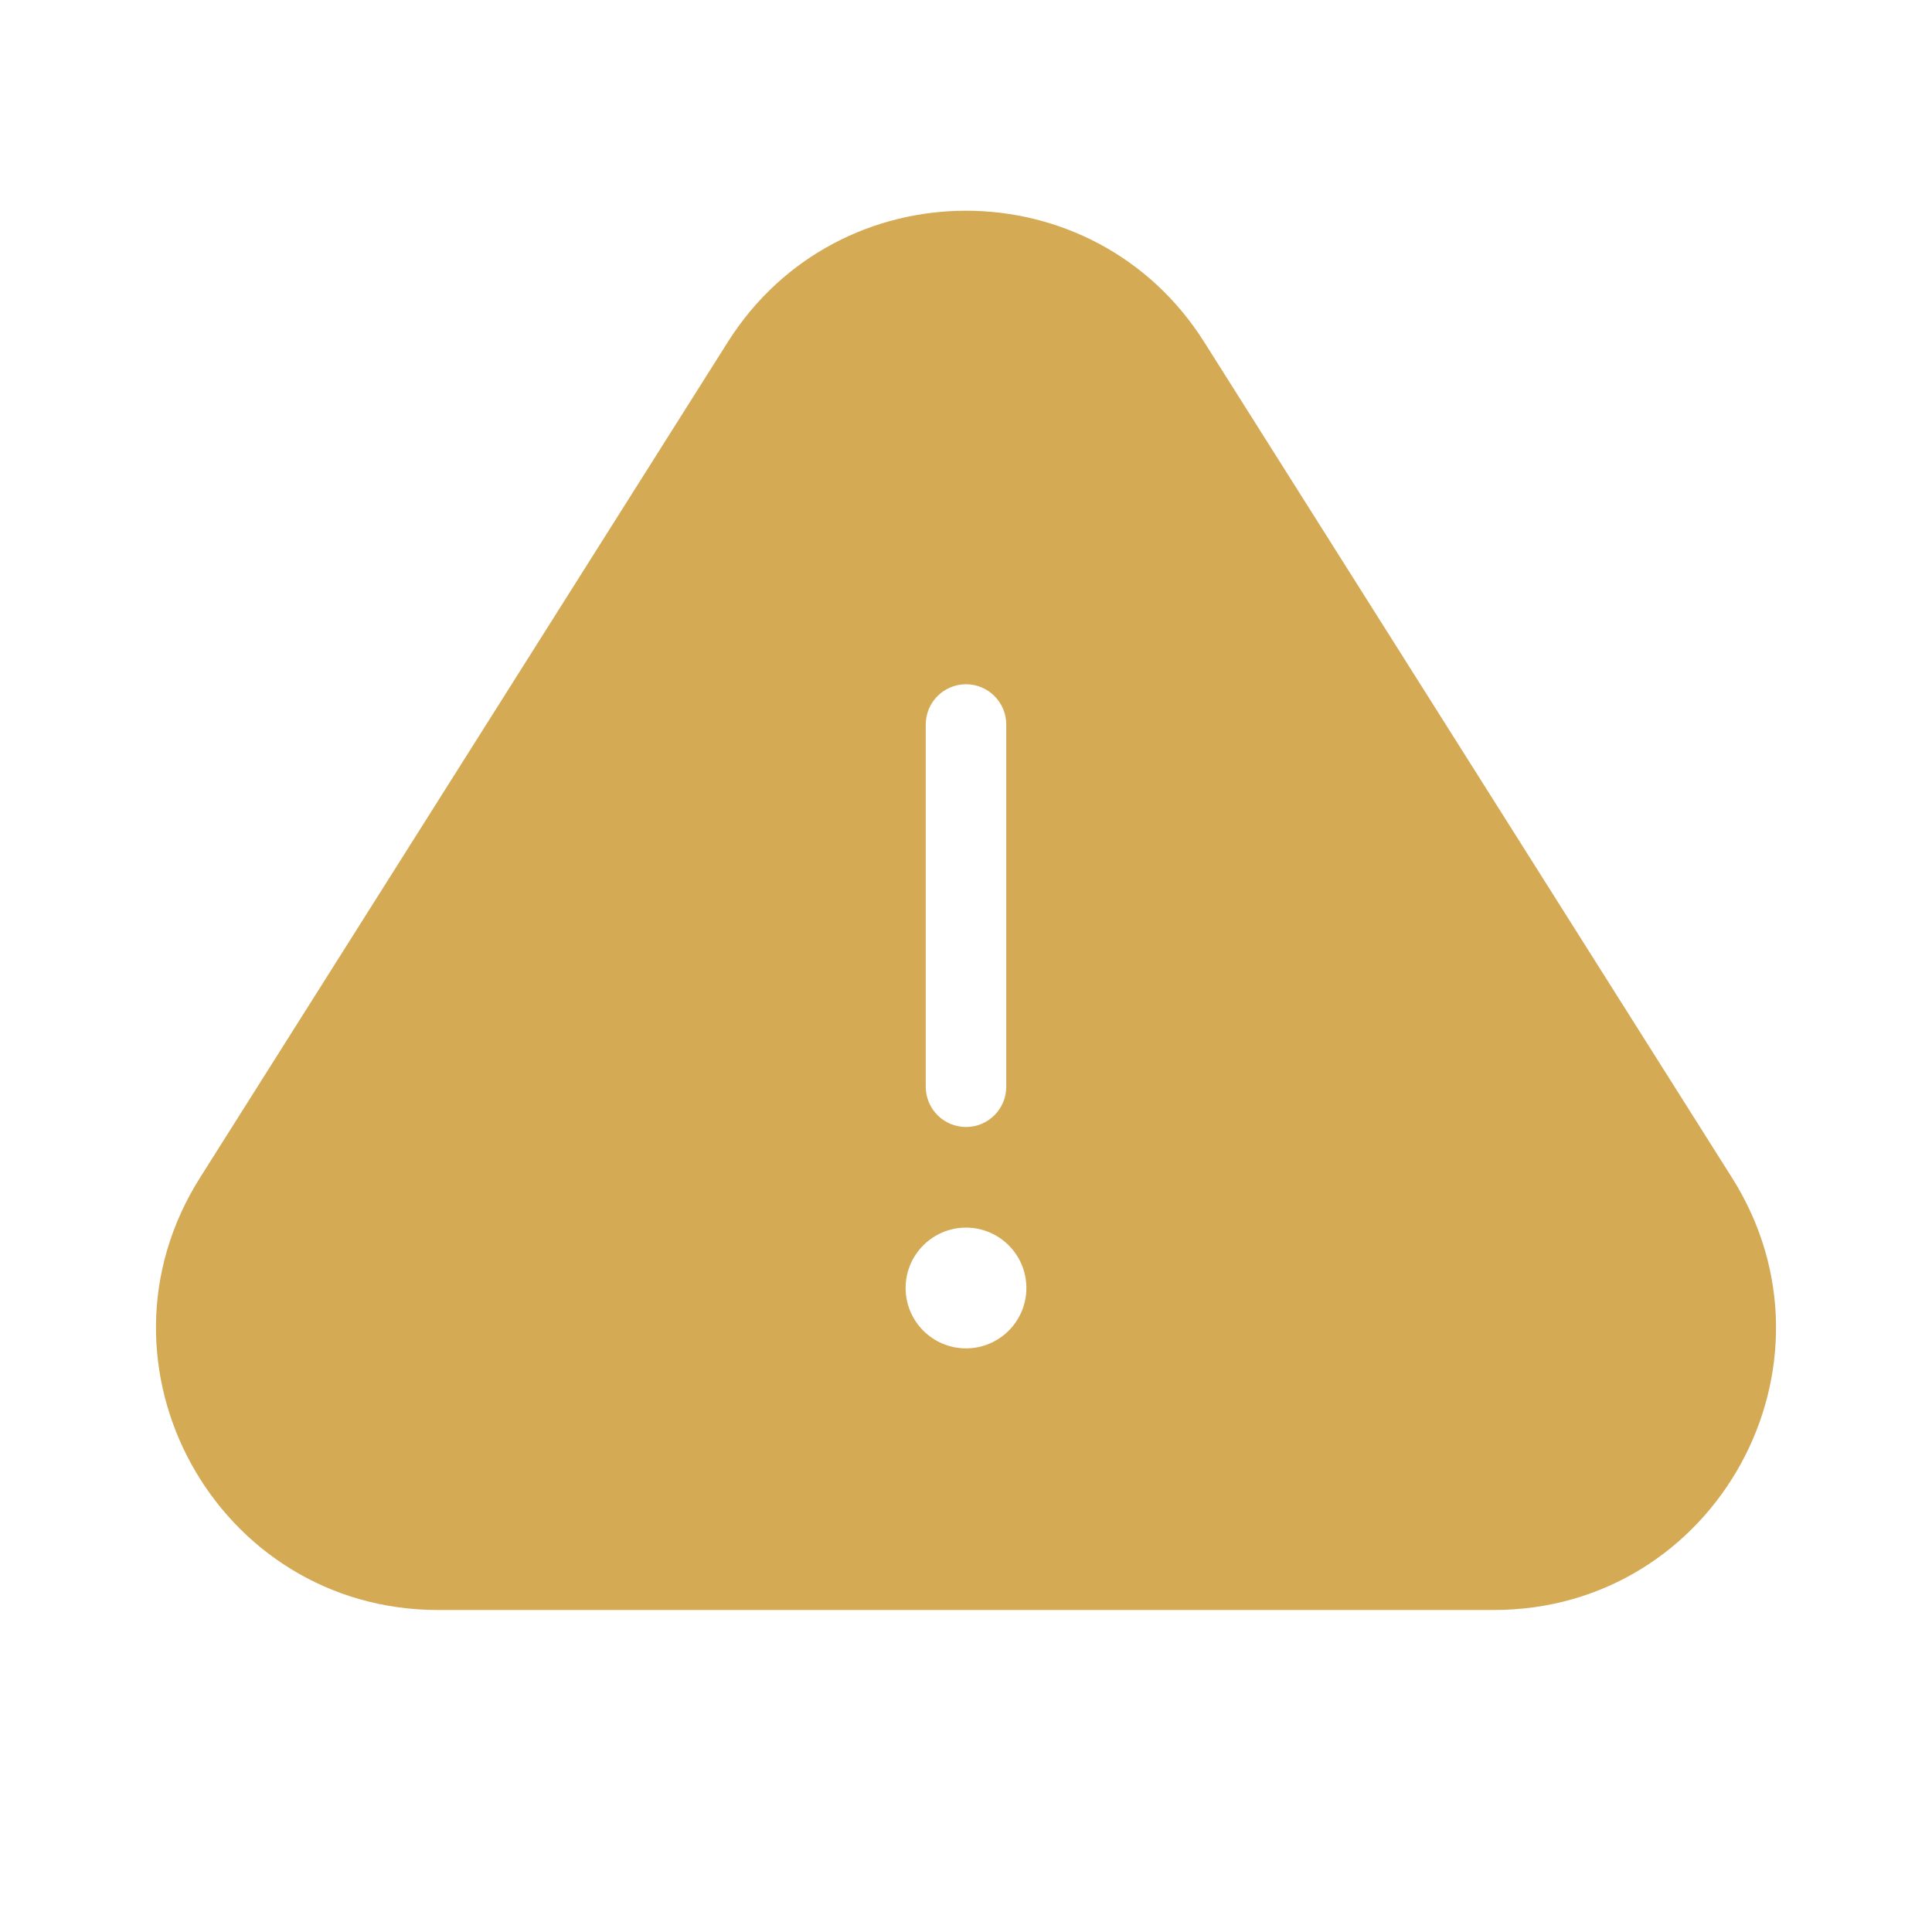 <svg width="24" height="24" viewBox="0 0 24 24" fill="none" xmlns="http://www.w3.org/2000/svg">
<path fill-rule="evenodd" clip-rule="evenodd" d="M9.041 4.249C10.415 2.074 13.586 2.074 14.959 4.249L21.516 14.631C22.988 16.962 21.314 20 18.557 20H5.443C2.687 20 1.012 16.962 2.484 14.631L9.041 4.249ZM12 8.5C12.276 8.5 12.5 8.724 12.5 9V13.5C12.5 13.776 12.276 14 12 14C11.724 14 11.5 13.776 11.5 13.5V9C11.5 8.724 11.724 8.5 12 8.5ZM12.75 16C12.75 16.414 12.414 16.75 12 16.75C11.586 16.75 11.25 16.414 11.25 16C11.25 15.586 11.586 15.25 12 15.25C12.414 15.25 12.75 15.586 12.75 16Z" fill="#D4AA55"/>
</svg>
